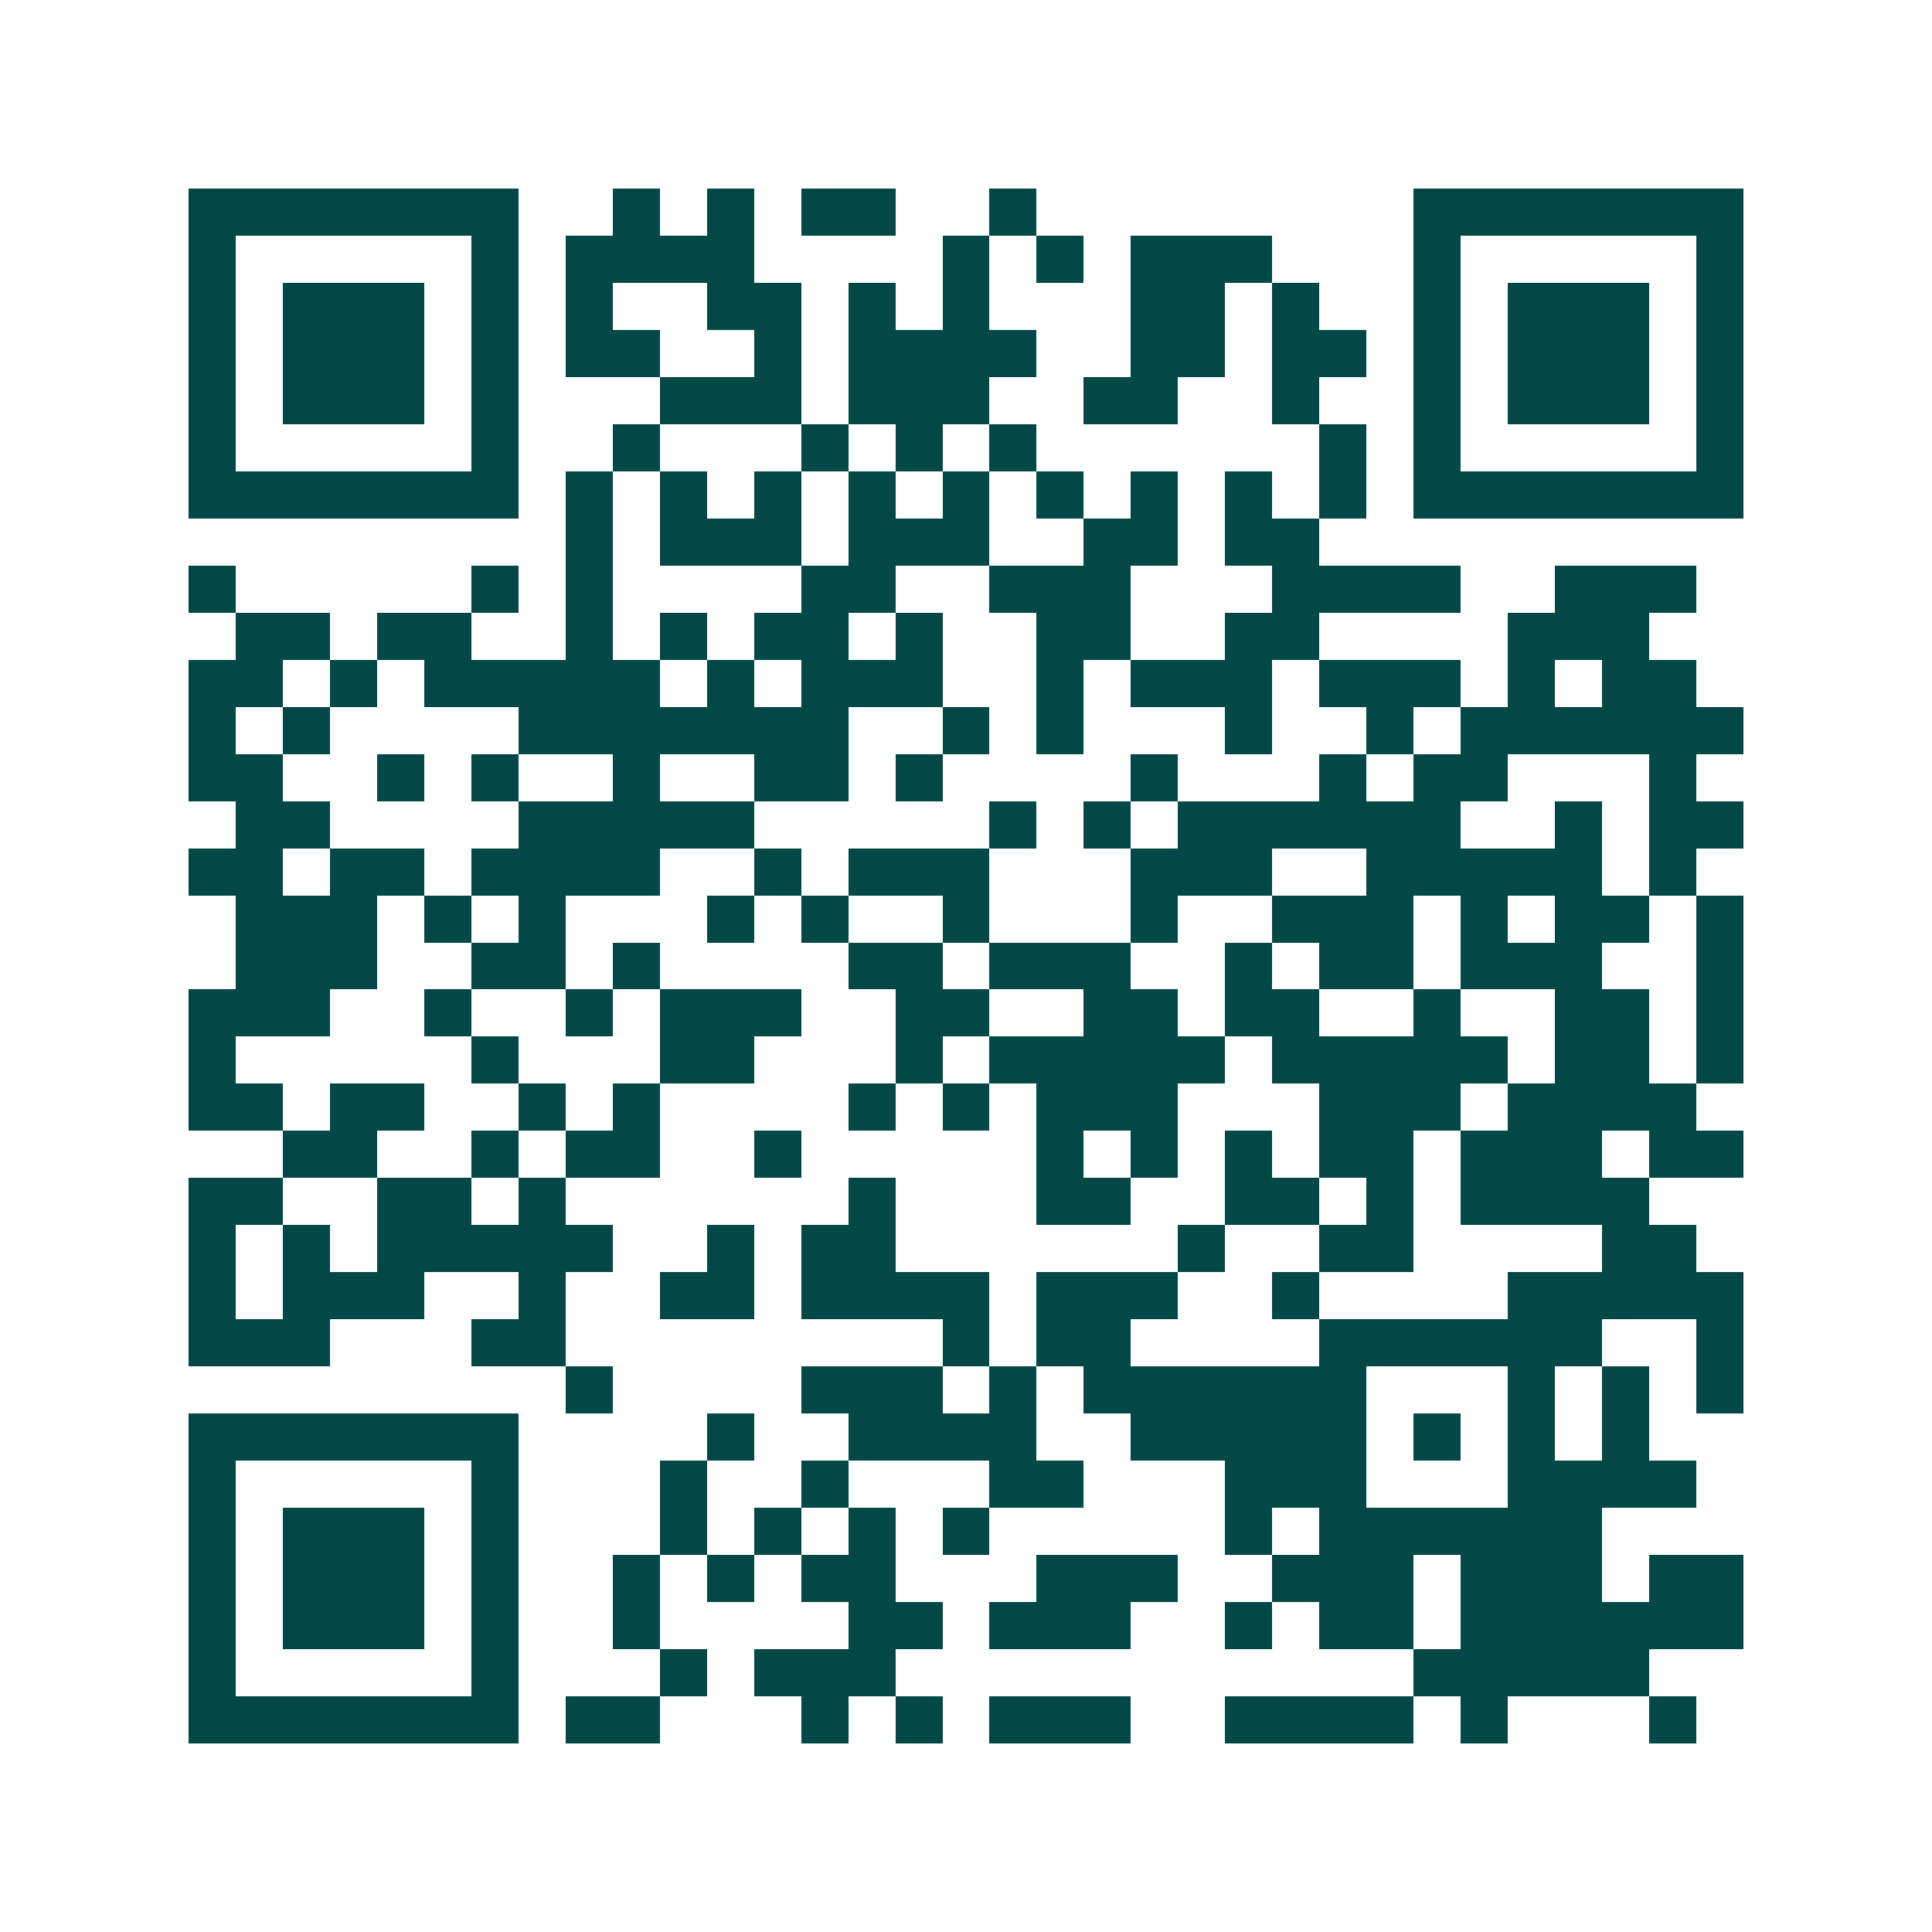 <svg xmlns="http://www.w3.org/2000/svg" width="200" height="200" viewBox="0 0 41 41" shape-rendering="crispEdges"><path fill="#ffffff" d="M0 0h41v41H0z"/><path stroke="#014847" d="M4 4.5h7m2 0h1m1 0h1m1 0h2m2 0h1m8 0h7M4 5.5h1m5 0h1m1 0h4m4 0h1m1 0h1m1 0h3m3 0h1m5 0h1M4 6.5h1m1 0h3m1 0h1m1 0h1m2 0h2m1 0h1m1 0h1m3 0h2m1 0h1m2 0h1m1 0h3m1 0h1M4 7.5h1m1 0h3m1 0h1m1 0h2m2 0h1m1 0h4m2 0h2m1 0h2m1 0h1m1 0h3m1 0h1M4 8.5h1m1 0h3m1 0h1m3 0h3m1 0h3m2 0h2m2 0h1m2 0h1m1 0h3m1 0h1M4 9.5h1m5 0h1m2 0h1m3 0h1m1 0h1m1 0h1m6 0h1m1 0h1m5 0h1M4 10.5h7m1 0h1m1 0h1m1 0h1m1 0h1m1 0h1m1 0h1m1 0h1m1 0h1m1 0h1m1 0h7M12 11.5h1m1 0h3m1 0h3m2 0h2m1 0h2M4 12.5h1m5 0h1m1 0h1m4 0h2m2 0h3m3 0h4m2 0h3M5 13.5h2m1 0h2m2 0h1m1 0h1m1 0h2m1 0h1m2 0h2m2 0h2m4 0h3M4 14.5h2m1 0h1m1 0h5m1 0h1m1 0h3m2 0h1m1 0h3m1 0h3m1 0h1m1 0h2M4 15.5h1m1 0h1m4 0h7m2 0h1m1 0h1m3 0h1m2 0h1m1 0h6M4 16.5h2m2 0h1m1 0h1m2 0h1m2 0h2m1 0h1m4 0h1m3 0h1m1 0h2m3 0h1M5 17.5h2m4 0h5m5 0h1m1 0h1m1 0h6m2 0h1m1 0h2M4 18.5h2m1 0h2m1 0h4m2 0h1m1 0h3m3 0h3m2 0h5m1 0h1M5 19.5h3m1 0h1m1 0h1m3 0h1m1 0h1m2 0h1m3 0h1m2 0h3m1 0h1m1 0h2m1 0h1M5 20.5h3m2 0h2m1 0h1m4 0h2m1 0h3m2 0h1m1 0h2m1 0h3m2 0h1M4 21.5h3m2 0h1m2 0h1m1 0h3m2 0h2m2 0h2m1 0h2m2 0h1m2 0h2m1 0h1M4 22.5h1m5 0h1m3 0h2m3 0h1m1 0h5m1 0h5m1 0h2m1 0h1M4 23.5h2m1 0h2m2 0h1m1 0h1m4 0h1m1 0h1m1 0h3m3 0h3m1 0h4M6 24.5h2m2 0h1m1 0h2m2 0h1m5 0h1m1 0h1m1 0h1m1 0h2m1 0h3m1 0h2M4 25.5h2m2 0h2m1 0h1m6 0h1m3 0h2m2 0h2m1 0h1m1 0h4M4 26.5h1m1 0h1m1 0h5m2 0h1m1 0h2m6 0h1m2 0h2m4 0h2M4 27.5h1m1 0h3m2 0h1m2 0h2m1 0h4m1 0h3m2 0h1m4 0h5M4 28.5h3m3 0h2m8 0h1m1 0h2m4 0h6m2 0h1M12 29.5h1m4 0h3m1 0h1m1 0h6m3 0h1m1 0h1m1 0h1M4 30.5h7m4 0h1m2 0h4m2 0h5m1 0h1m1 0h1m1 0h1M4 31.5h1m5 0h1m3 0h1m2 0h1m3 0h2m3 0h3m3 0h4M4 32.5h1m1 0h3m1 0h1m3 0h1m1 0h1m1 0h1m1 0h1m5 0h1m1 0h6M4 33.5h1m1 0h3m1 0h1m2 0h1m1 0h1m1 0h2m3 0h3m2 0h3m1 0h3m1 0h2M4 34.5h1m1 0h3m1 0h1m2 0h1m4 0h2m1 0h3m2 0h1m1 0h2m1 0h6M4 35.5h1m5 0h1m3 0h1m1 0h3m11 0h5M4 36.5h7m1 0h2m3 0h1m1 0h1m1 0h3m2 0h4m1 0h1m3 0h1"/></svg>
